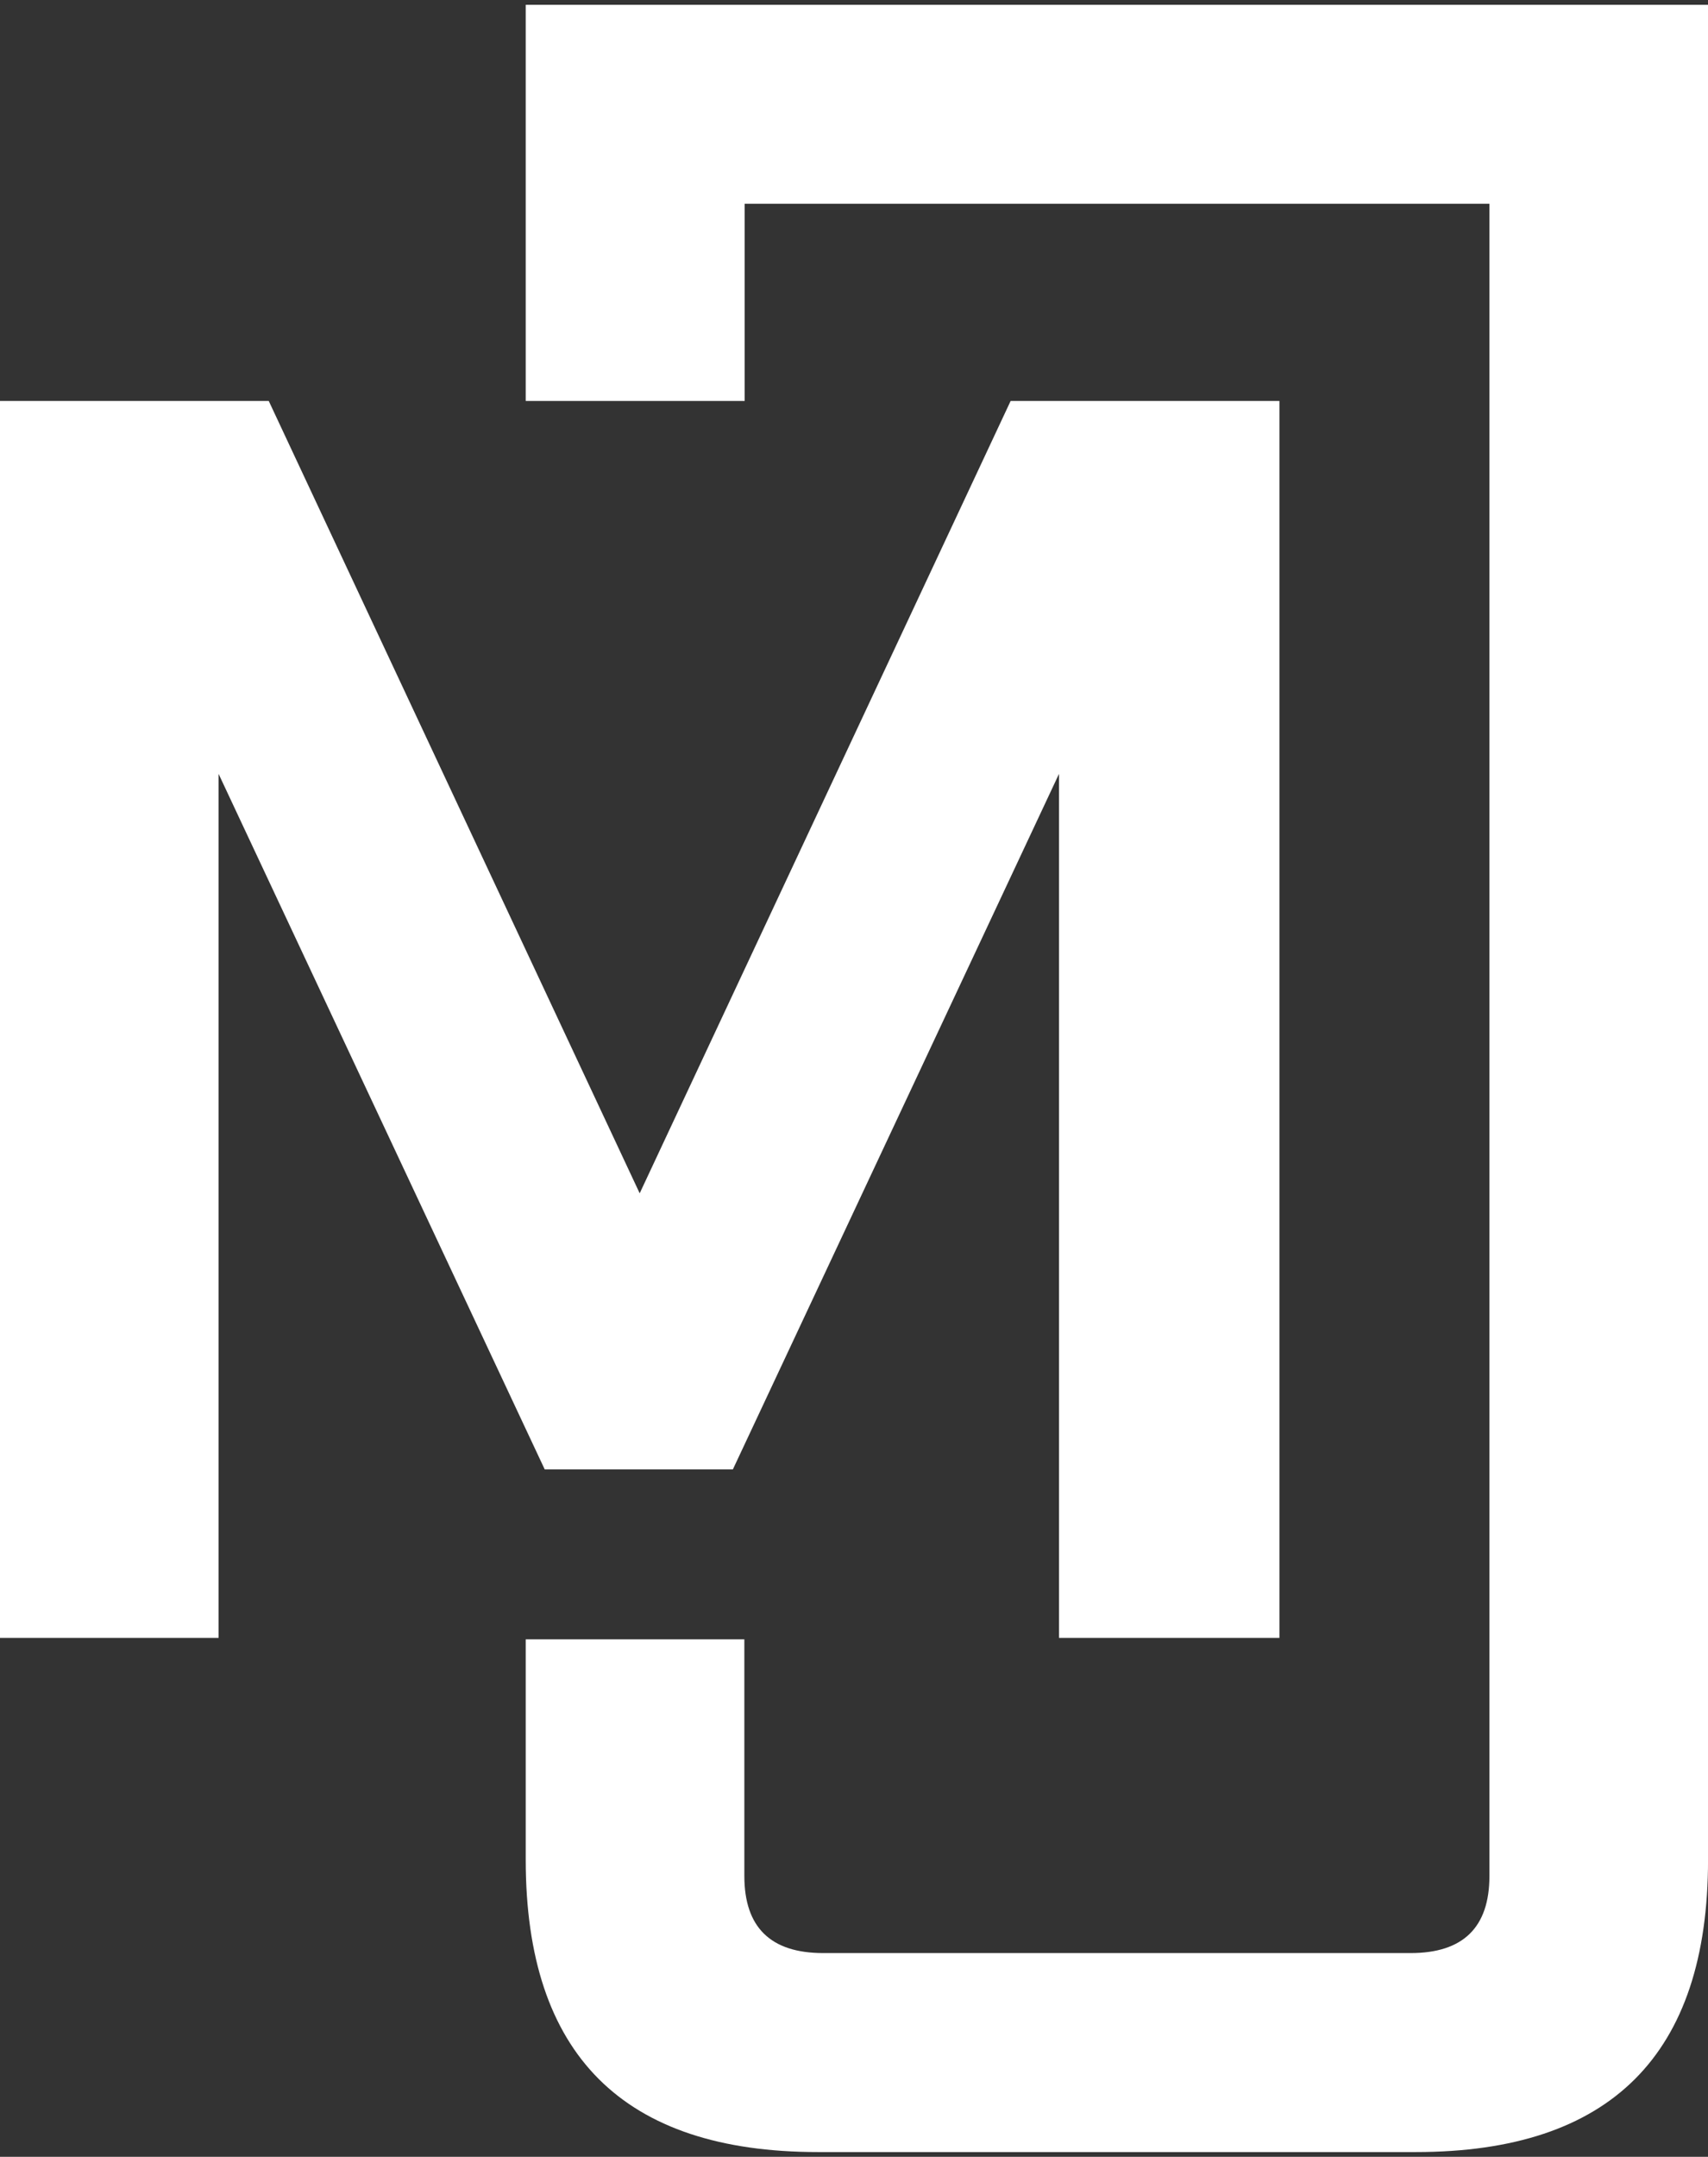 <?xml version="1.0" encoding="UTF-8" standalone="no"?>
<!DOCTYPE svg PUBLIC "-//W3C//DTD SVG 1.1//EN" "http://www.w3.org/Graphics/SVG/1.1/DTD/svg11.dtd">
<svg width="100%" height="100%" viewBox="0 0 244 308" version="1.1" xmlns="http://www.w3.org/2000/svg" xmlns:xlink="http://www.w3.org/1999/xlink" xml:space="preserve" xmlns:serif="http://www.serif.com/" style="fill-rule:evenodd;clip-rule:evenodd;stroke-linejoin:round;stroke-miterlimit:2;">
    <rect x="0" y="0" width="244" height="308" fill="#333333" stroke="none"/>
    <g transform="matrix(1,0,0,1,-78,-46)">
        <g id="MJ" transform="matrix(1,0,0,1,14.58,9.919)">
            <g id="J--curve-" serif:id="J (curve)" transform="matrix(1,0,0,1,-764.365,-65.723)">
                <path d="M902.889,367.396L902.889,335.908L934.121,335.908L934.121,369.7C934.121,377.038 937.876,380.708 945.385,380.708L1029.3,380.708C1036.81,380.708 1040.56,377.038 1040.56,369.7L1040.56,130.9L934.165,130.9L934.165,159.061L902.889,159.061L902.889,102.484L1071.79,102.484L1071.79,367.396C1071.79,395.214 1057.88,409.124 1030.06,409.124L944.617,409.124C916.798,409.124 902.889,395.214 902.889,367.396Z" style="fill:white;fill-rule:nonzero;"/>
            </g>
            <g transform="matrix(1,0,0,1,-847.157,-139.146)">
                <g transform="matrix(256,0,0,256,888.809,409.124)">
                    <path d="M0.085,-0L0.085,-0.69L0.235,-0.69L0.442,-0.248L0.649,-0.69L0.799,-0.69L0.799,-0L0.676,-0L0.676,-0.482L0.494,-0.094L0.389,-0.094L0.207,-0.482L0.207,-0L0.085,-0Z" style="fill:white;fill-rule:nonzero;"/>
                </g>
            </g>
        </g>
    </g>
</svg>
